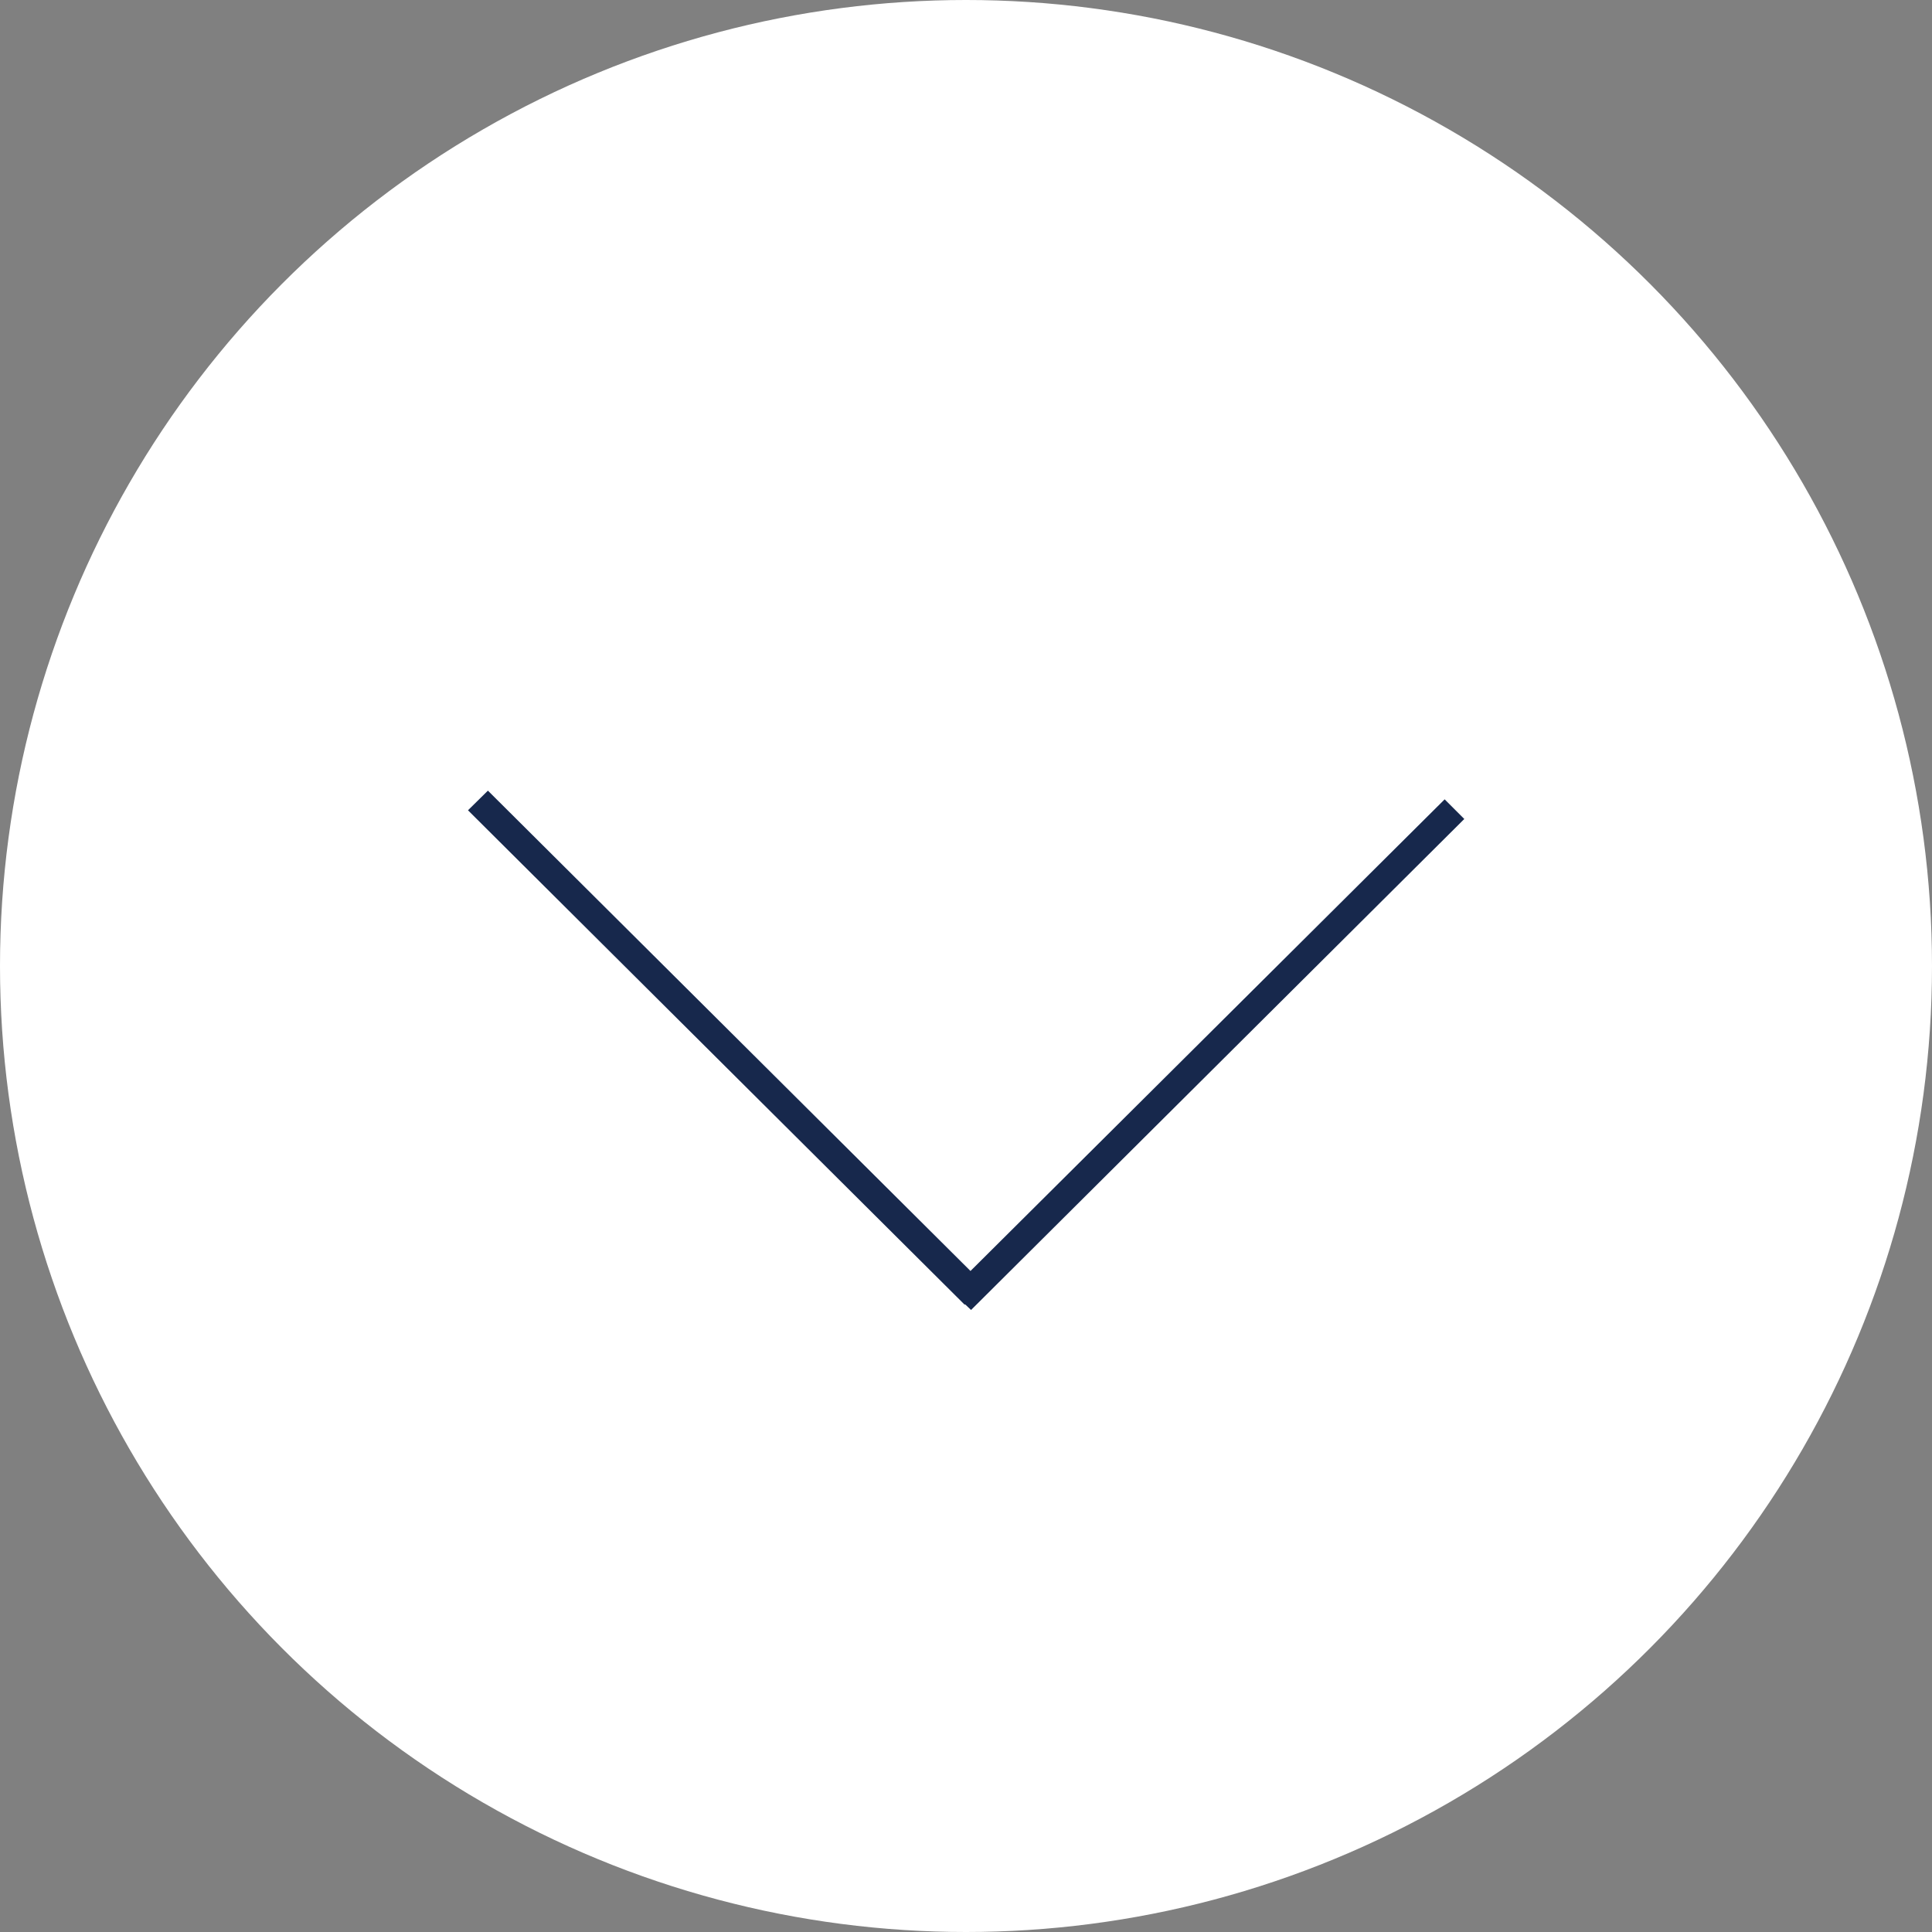 <svg id="レイヤー_1" data-name="レイヤー 1" xmlns="http://www.w3.org/2000/svg" viewBox="0 0 68.86 68.86"><rect x="0" y="0" width="68.86" height="68.86" fill="#808080" stroke="none"/><defs><style>.cls-1{fill:#fff;}.cls-2{fill:#17284c;fill-rule:evenodd;}</style></defs><title>img_arrow_down</title><circle class="cls-1" cx="34.43" cy="34.43" r="34.43"/><polygon class="cls-2" points="52.19 29.19 51.49 28.49 34.59 45.3 17.39 28.18 16.68 28.88 34.38 46.5 34.4 46.49 34.61 46.69 52.19 29.19"/></svg>